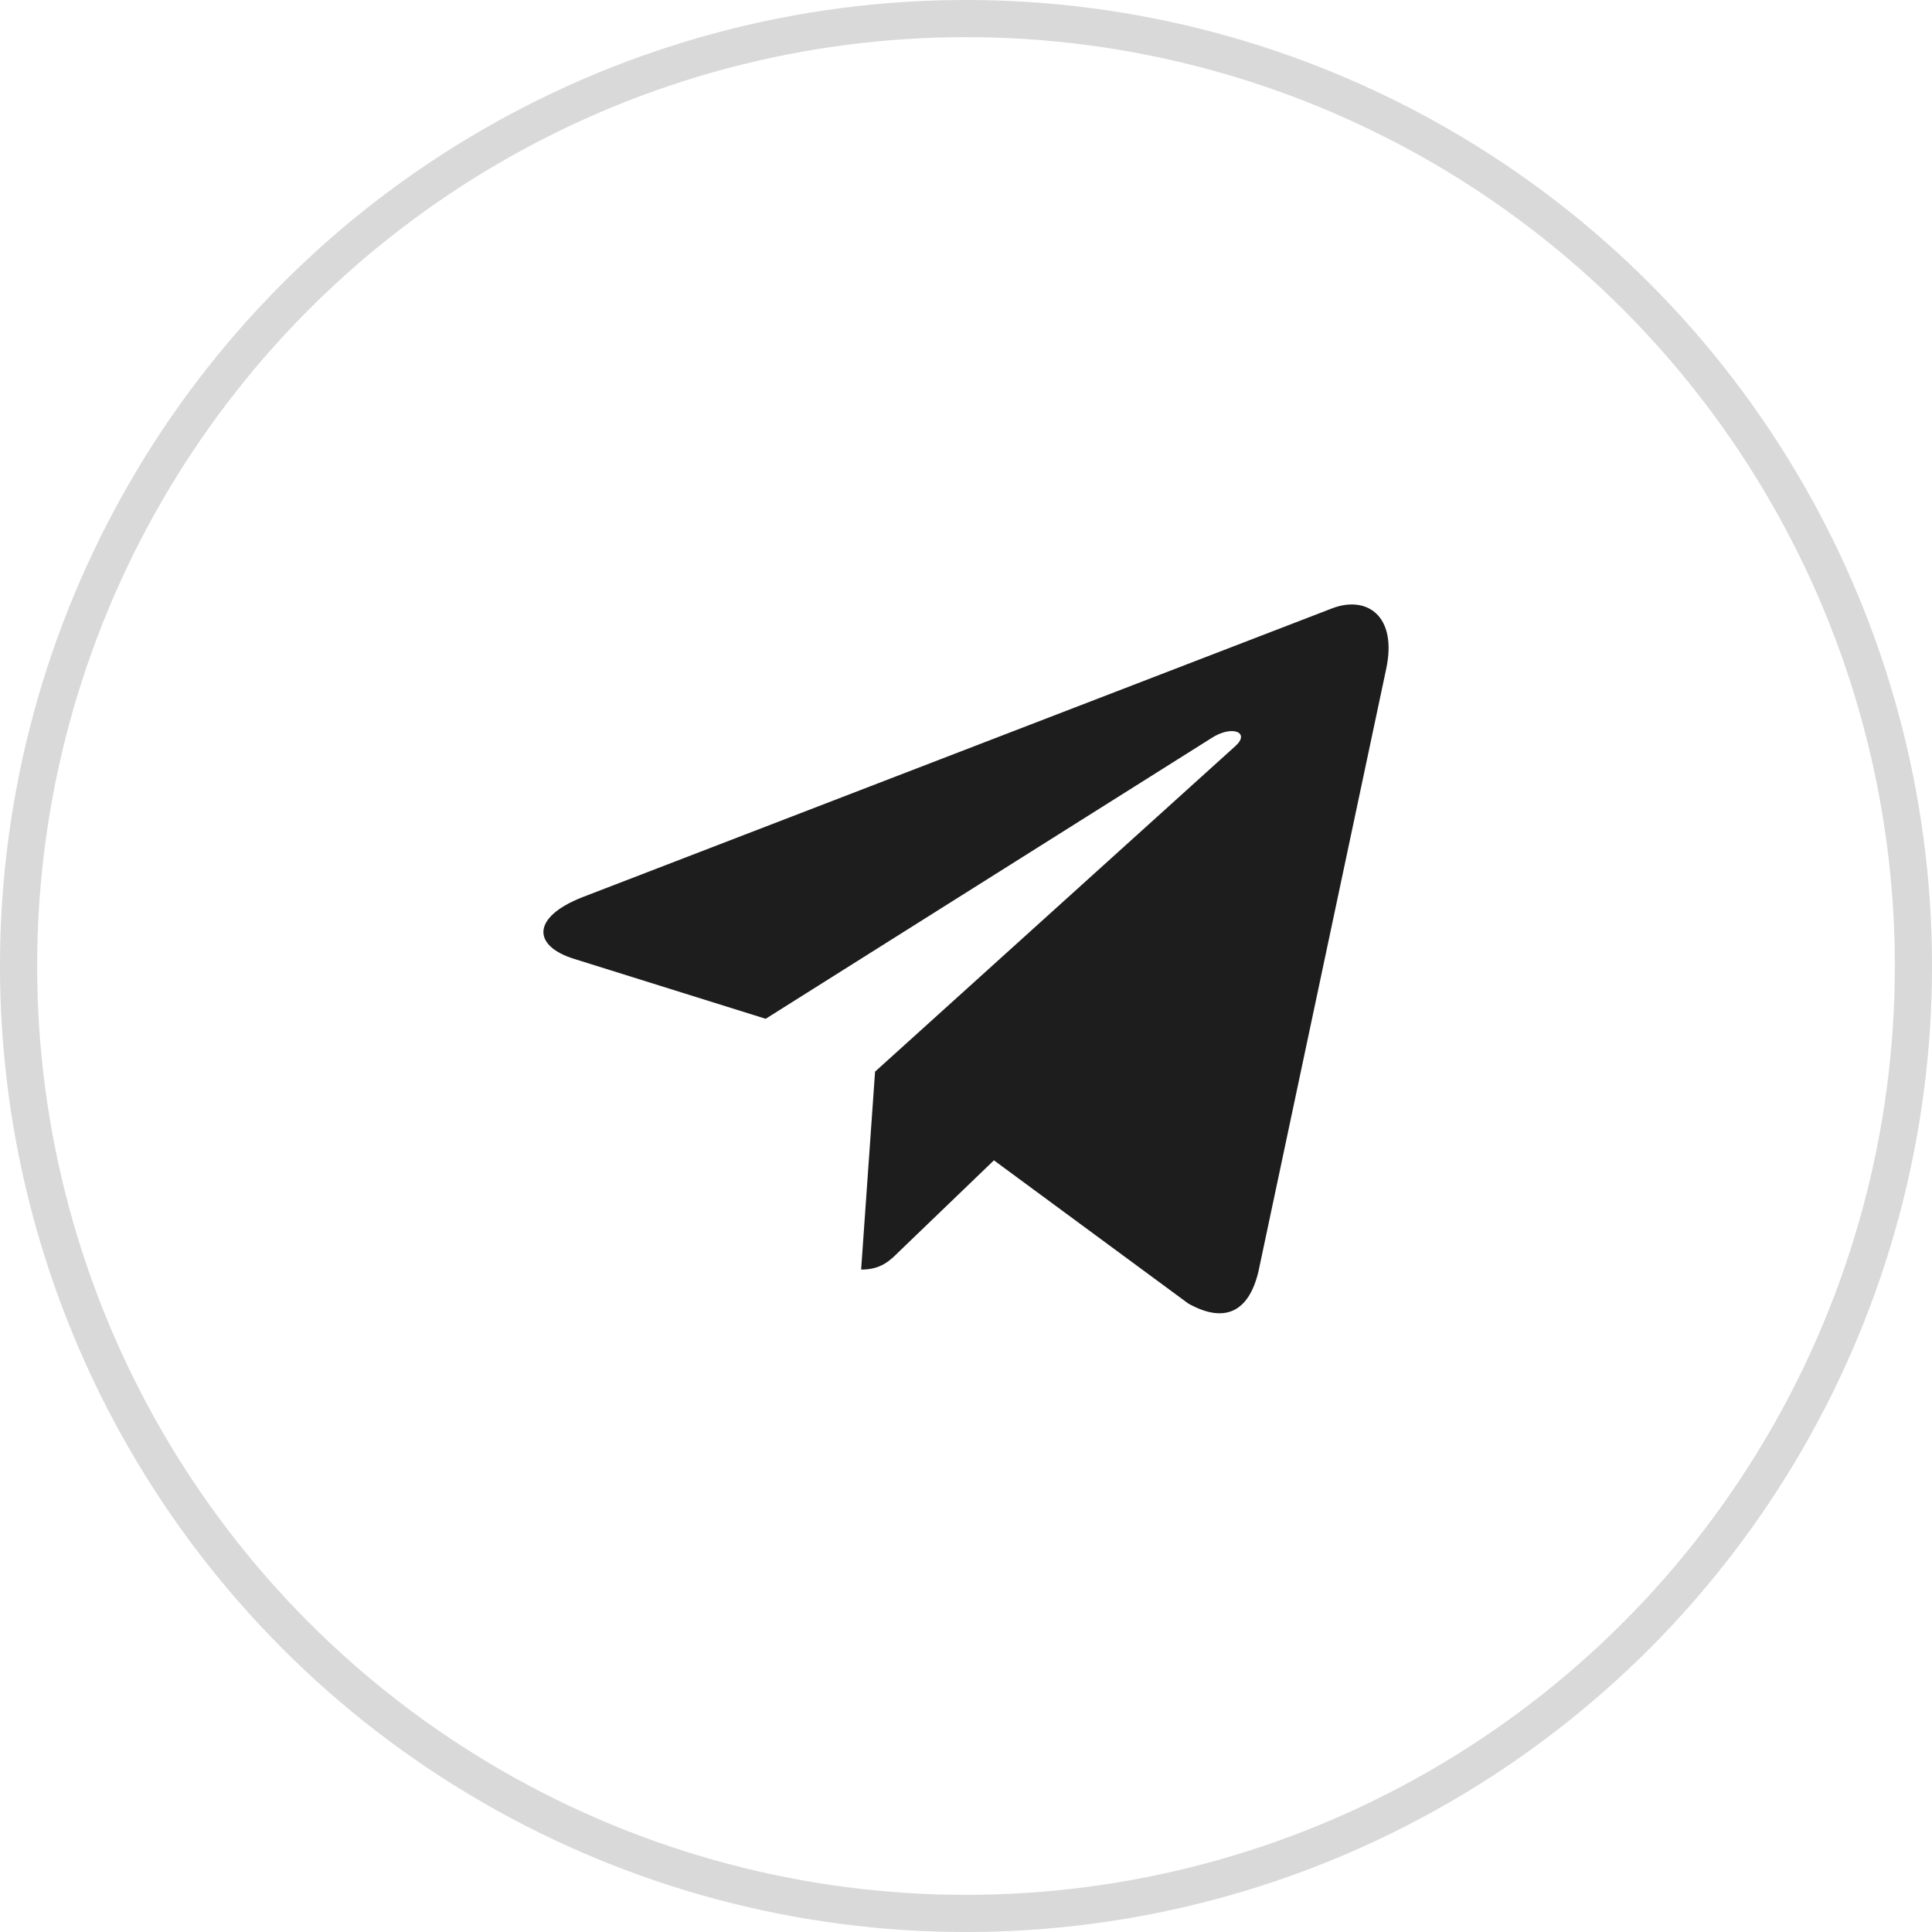 <?xml version="1.0" encoding="UTF-8"?> <svg xmlns="http://www.w3.org/2000/svg" width="46" height="46" viewBox="0 0 46 46" fill="none"><circle cx="23" cy="23" r="22.558" stroke="black" stroke-opacity="0.15" stroke-width="0.885"></circle><path d="M33.004 15.929L29.968 30.25C29.738 31.261 29.141 31.512 28.292 31.036L23.665 27.627L21.433 29.774C21.185 30.021 20.979 30.228 20.503 30.228L20.835 25.515L29.411 17.766C29.783 17.434 29.33 17.25 28.831 17.582L18.23 24.257L13.665 22.829C12.673 22.519 12.655 21.836 13.872 21.36L31.724 14.482C32.551 14.172 33.274 14.667 33.004 15.929Z" fill="#1D1D1D"></path></svg> 